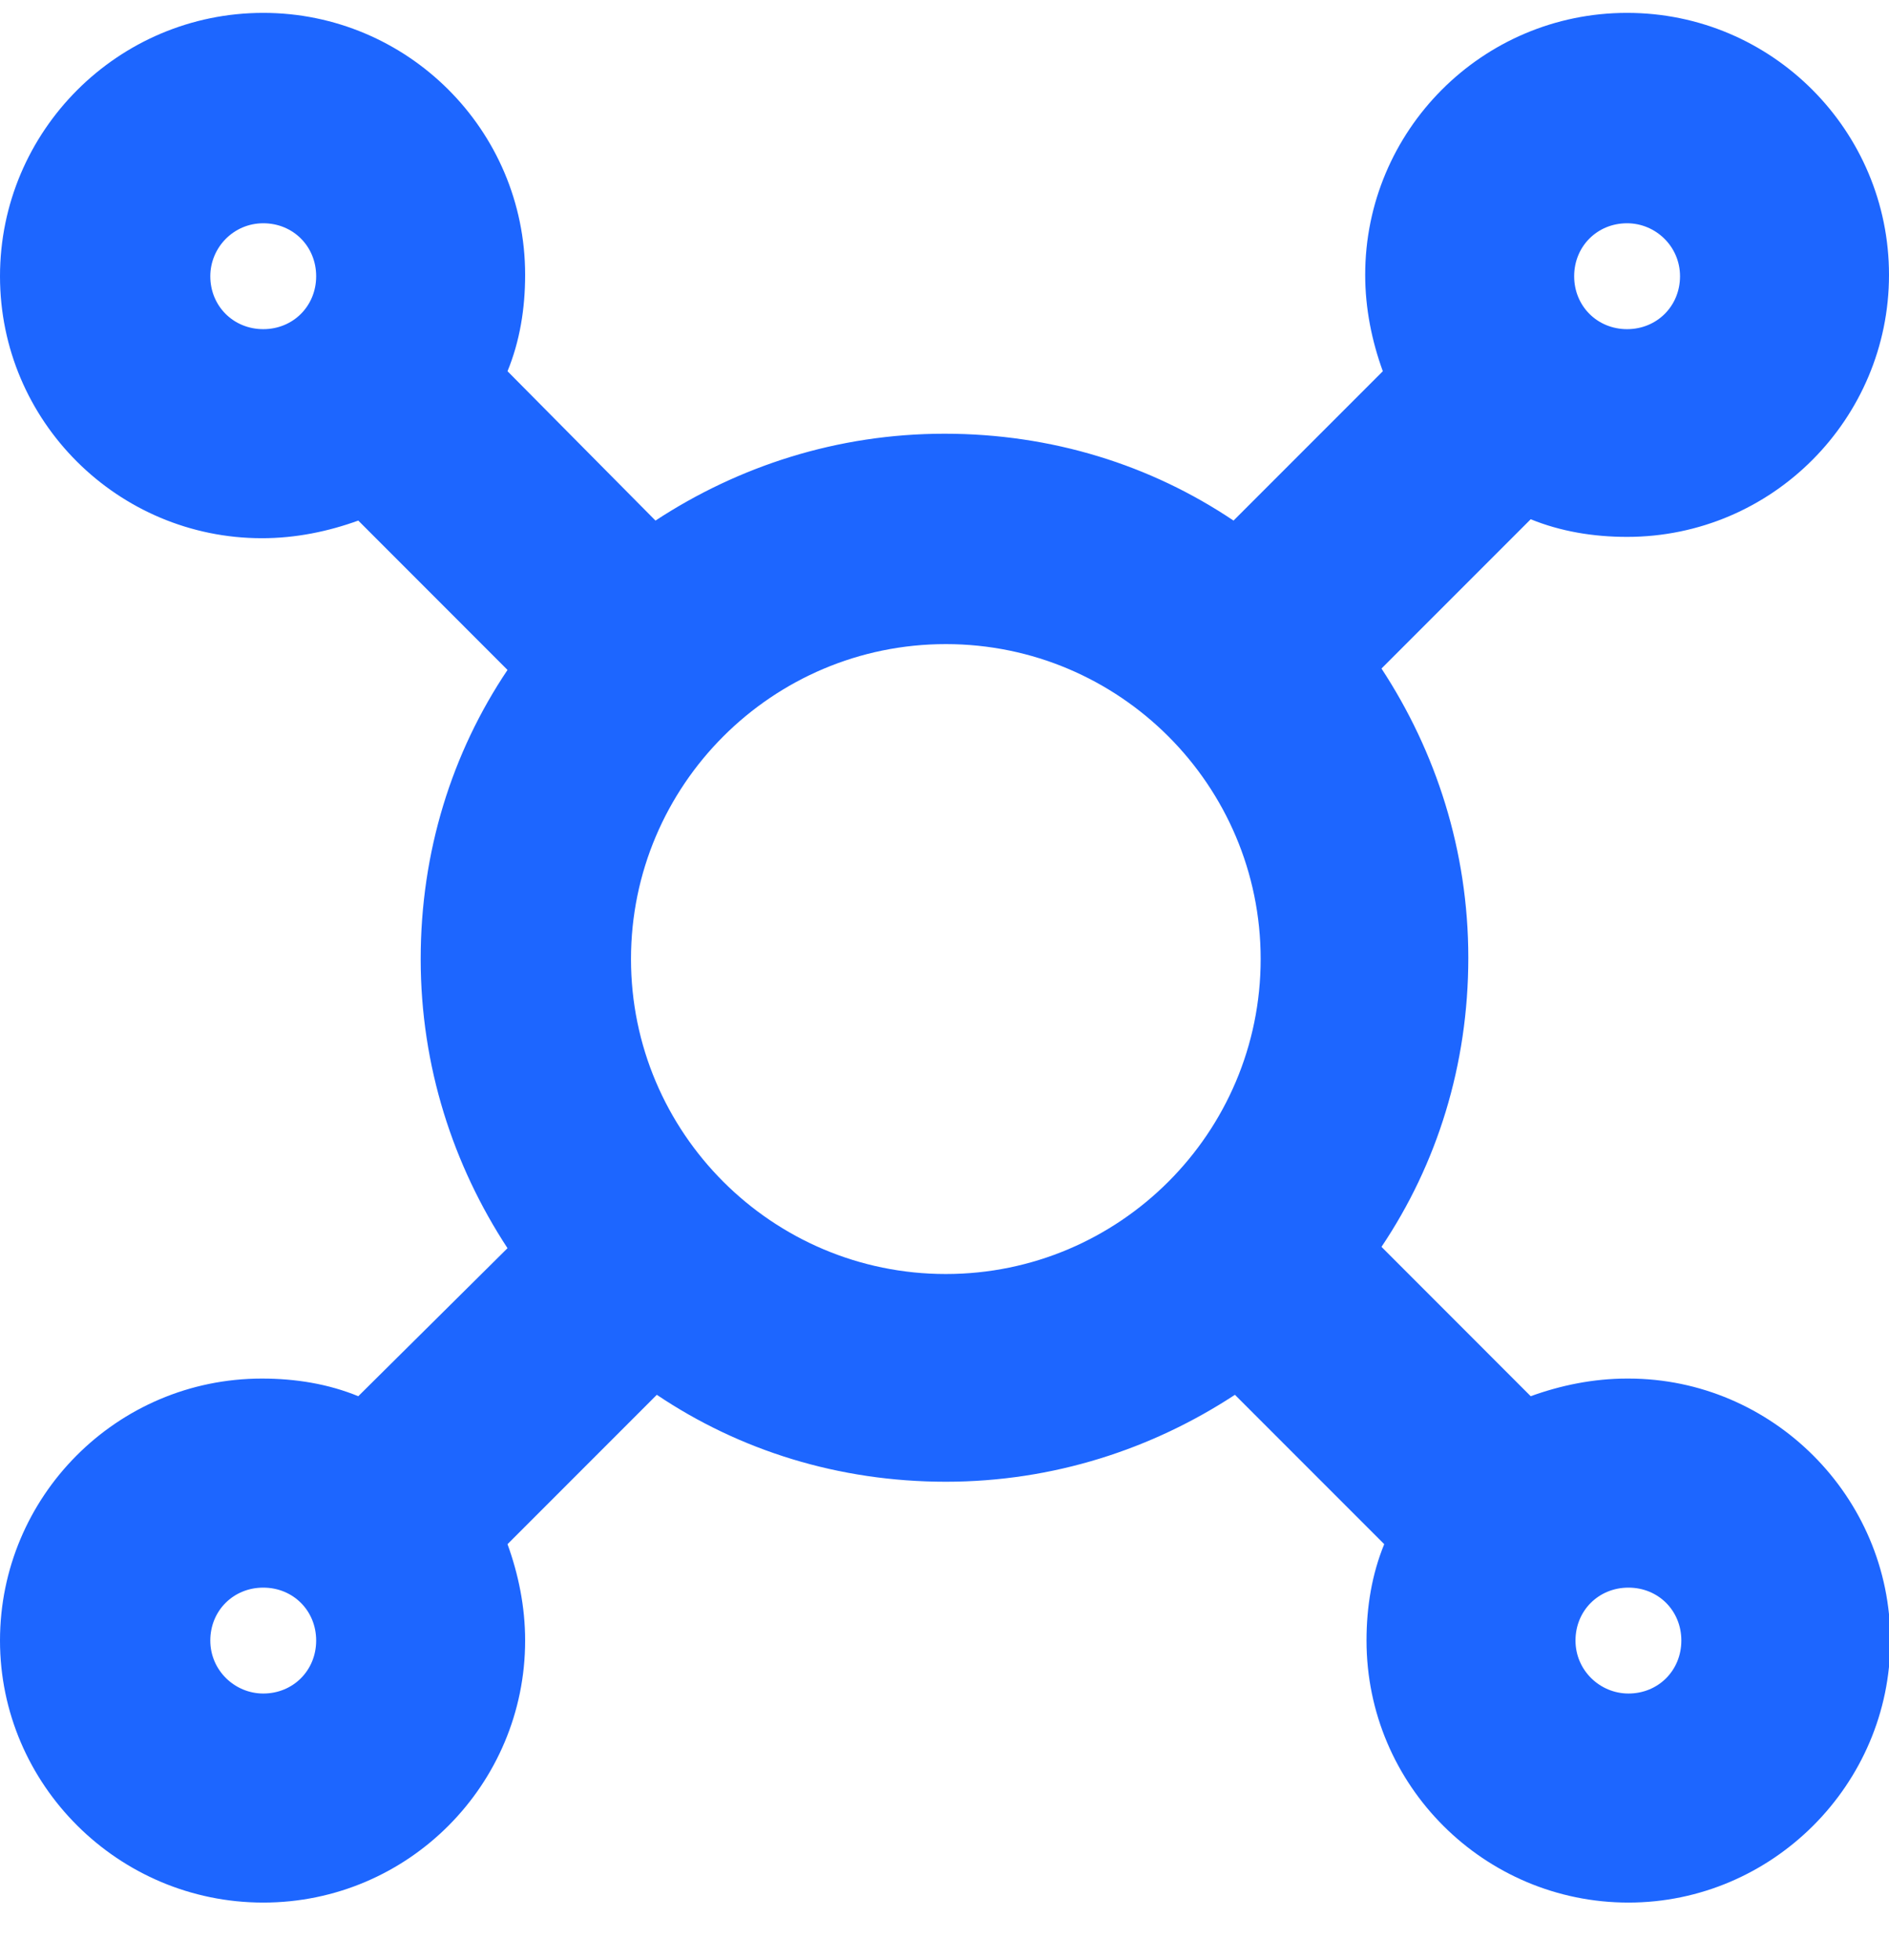 <svg width="27" height="28" viewBox="0 0 27 28" fill="none" xmlns="http://www.w3.org/2000/svg">
<g clip-path="url(#clip0_2_13340)">
<path d="M23.256 19.697C22.772 19.697 22.306 19.794 21.879 19.949L19.746 17.815C20.541 16.632 20.987 15.216 20.987 13.684C20.987 12.151 20.522 10.735 19.746 9.552L21.879 7.419C22.306 7.593 22.772 7.671 23.256 7.671C25.332 7.671 27 5.983 27 3.927C27 1.871 25.332 0.184 23.256 0.184C21.181 0.184 19.513 1.871 19.513 3.927C19.513 4.412 19.61 4.878 19.765 5.304L17.631 7.438C16.448 6.643 15.032 6.197 13.5 6.197C11.968 6.197 10.552 6.662 9.369 7.438L7.254 5.304C7.429 4.878 7.506 4.412 7.506 3.927C7.506 1.852 5.819 0.184 3.763 0.184C1.688 0.184 0 1.871 0 3.947C0 6.022 1.688 7.69 3.744 7.69C4.228 7.69 4.694 7.593 5.121 7.438L7.254 9.572C6.459 10.755 6.013 12.171 6.013 13.703C6.013 15.235 6.478 16.651 7.254 17.834L5.121 19.949C4.694 19.774 4.228 19.697 3.744 19.697C1.668 19.697 0 21.384 0 23.44C0 25.496 1.688 27.184 3.763 27.184C5.838 27.184 7.506 25.496 7.506 23.44C7.506 22.955 7.409 22.49 7.254 22.063L9.388 19.929C10.571 20.724 11.987 21.171 13.519 21.171C15.052 21.171 16.468 20.705 17.651 19.929L19.785 22.063C19.61 22.49 19.532 22.955 19.532 23.44C19.532 25.515 21.22 27.184 23.276 27.184C25.332 27.184 27.019 25.496 27.019 23.44C27.019 21.384 25.332 19.697 23.276 19.697H23.256ZM23.256 3.19C23.664 3.19 24.013 3.52 24.013 3.947C24.013 4.373 23.683 4.703 23.256 4.703C22.83 4.703 22.5 4.373 22.5 3.947C22.5 3.52 22.83 3.19 23.256 3.19ZM3.006 3.947C3.006 3.539 3.336 3.19 3.763 3.19C4.19 3.19 4.519 3.52 4.519 3.947C4.519 4.373 4.19 4.703 3.763 4.703C3.336 4.703 3.006 4.373 3.006 3.947ZM3.763 24.197C3.356 24.197 3.006 23.867 3.006 23.44C3.006 23.013 3.336 22.684 3.763 22.684C4.19 22.684 4.519 23.013 4.519 23.44C4.519 23.867 4.19 24.197 3.763 24.197ZM13.519 18.203C11.037 18.203 9.019 16.186 9.019 13.703C9.019 11.22 11.037 9.203 13.519 9.203C16.002 9.203 18.019 11.22 18.019 13.703C18.019 16.186 16.002 18.203 13.519 18.203ZM23.276 24.197C22.869 24.197 22.519 23.867 22.519 23.44C22.519 23.013 22.849 22.684 23.276 22.684C23.703 22.684 24.032 23.013 24.032 23.44C24.032 23.867 23.703 24.197 23.276 24.197Z" fill="#1D66FF"/>
</g>
<defs>
<clipPath id="clip0_2_13340">
<rect width="27" height="27" fill="white" transform="translate(0 0.184)"/>
</clipPath>
</defs>
</svg>
